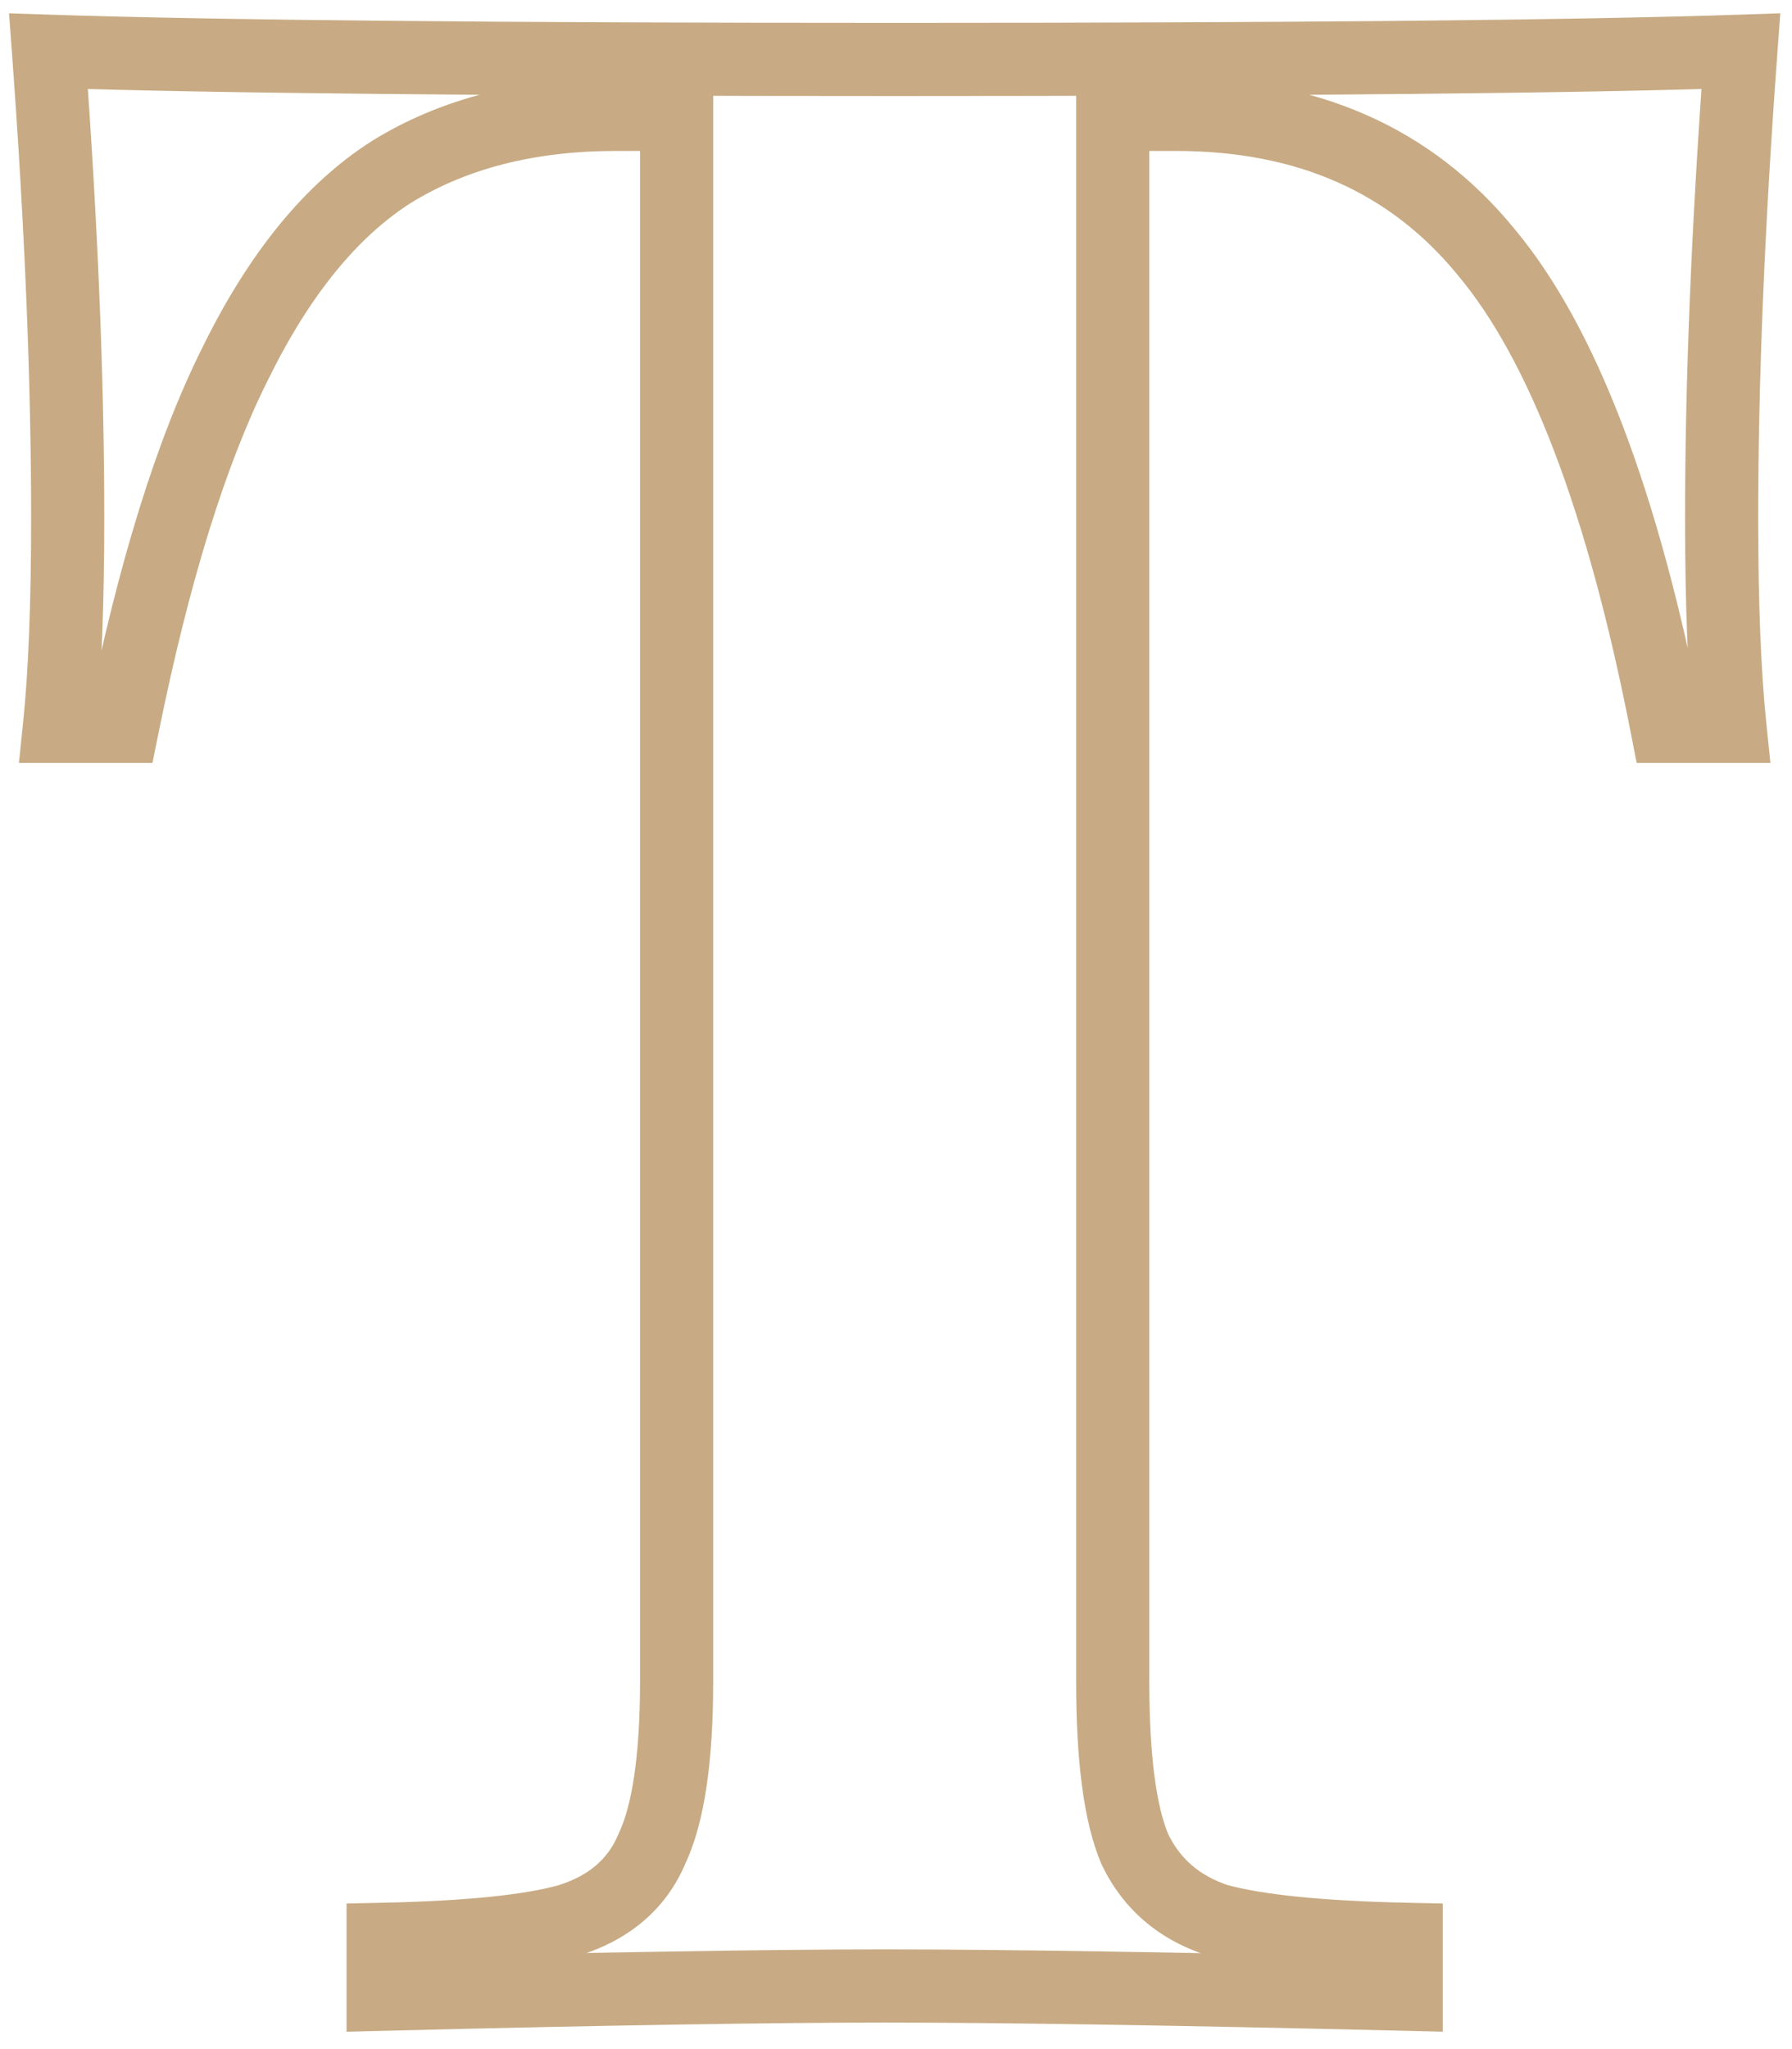 <?xml version="1.0" encoding="UTF-8"?> <svg xmlns="http://www.w3.org/2000/svg" width="98" height="112" viewBox="0 0 98 112" fill="none"> <path d="M95.202 2.8L97.197 2.947L97.361 0.727L95.136 0.801L95.202 2.8ZM94.602 39.7V41.7H96.82L96.592 39.494L94.602 39.7ZM91.152 39.7L89.189 40.083L89.505 41.7H91.152V39.7ZM81.252 13.75L79.706 15.018L79.713 15.027L79.721 15.036L81.252 13.75ZM60.852 6.25V4.25H58.852V6.25H60.852ZM62.052 101.05L60.209 101.826L60.226 101.867L60.245 101.906L62.052 101.05ZM66.552 104.95L65.92 106.847L65.973 106.865L66.026 106.88L66.552 104.95ZM76.902 106H78.902V104.042L76.945 104L76.902 106ZM76.902 109L76.855 110.999L78.902 111.048V109H76.902ZM20.952 109H18.952V111.051L21.002 110.999L20.952 109ZM20.952 106L20.91 104L18.952 104.042V106H20.952ZM31.152 104.95L31.702 106.873L31.73 106.865L31.759 106.856L31.152 104.95ZM35.652 101.05L33.845 100.194L33.826 100.233L33.809 100.274L35.652 101.05ZM37.002 6.25H39.002V4.25H37.002V6.25ZM21.402 9.4L20.351 7.698L20.34 7.705L20.329 7.713L21.402 9.4ZM12.852 19.9L14.641 20.794L14.645 20.787L14.649 20.78L12.852 19.9ZM6.702 39.7V41.7H8.338L8.663 40.097L6.702 39.7ZM3.252 39.7L1.263 39.494L1.035 41.7H3.252V39.7ZM2.652 2.8L2.718 0.801L0.494 0.728L0.658 2.947L2.652 2.8ZM93.208 2.653C92.505 12.19 92.152 20.74 92.152 28.3H96.152C96.152 20.86 96.5 12.41 97.197 2.947L93.208 2.653ZM92.152 28.3C92.152 33.033 92.303 36.909 92.613 39.906L96.592 39.494C96.302 36.691 96.152 32.967 96.152 28.3H92.152ZM94.602 37.7H91.152V41.7H94.602V37.7ZM93.115 39.317C90.7 26.938 87.323 17.867 82.784 12.464L79.721 15.036C83.582 19.633 86.805 27.862 89.189 40.083L93.115 39.317ZM82.799 12.482C78.273 6.962 72.025 4.25 64.302 4.25V8.25C70.98 8.25 76.032 10.538 79.706 15.018L82.799 12.482ZM64.302 4.25H60.852V8.25H64.302V4.25ZM58.852 6.25V91.9H62.852V6.25H58.852ZM58.852 91.9C58.852 96.147 59.245 99.537 60.209 101.826L63.896 100.274C63.259 98.763 62.852 96.052 62.852 91.9H58.852ZM60.245 101.906C61.392 104.327 63.333 105.985 65.92 106.847L67.185 103.053C65.571 102.515 64.513 101.573 63.86 100.194L60.245 101.906ZM66.026 106.88C68.475 107.547 72.131 107.899 76.86 108L76.945 104C72.274 103.901 69.029 103.553 67.079 103.02L66.026 106.88ZM74.902 106V109H78.902V106H74.902ZM76.95 107.001C64.346 106.7 54.827 106.55 48.402 106.55V110.55C54.778 110.55 64.259 110.7 76.855 110.999L76.95 107.001ZM48.402 106.55C42.077 106.55 32.907 106.701 20.902 107.001L21.002 110.999C32.998 110.699 42.128 110.55 48.402 110.55V106.55ZM22.952 109V106H18.952V109H22.952ZM20.995 108C25.716 107.899 29.337 107.549 31.702 106.873L30.603 103.027C28.768 103.551 25.588 103.901 20.91 104L20.995 108ZM31.759 106.856C34.441 106.002 36.44 104.334 37.496 101.826L33.809 100.274C33.265 101.566 32.263 102.498 30.546 103.044L31.759 106.856ZM37.46 101.906C38.559 99.585 39.002 96.158 39.002 91.9H35.002C35.002 96.042 34.545 98.715 33.845 100.194L37.46 101.906ZM39.002 91.9V6.25H35.002V91.9H39.002ZM37.002 4.25H33.702V8.25H37.002V4.25ZM33.702 4.25C28.606 4.25 24.126 5.367 20.351 7.698L22.453 11.102C25.479 9.233 29.198 8.25 33.702 8.25V4.25ZM20.329 7.713C16.619 10.073 13.557 13.915 11.056 19.02L14.649 20.78C16.948 16.085 19.586 12.927 22.476 11.087L20.329 7.713ZM11.063 19.006C8.552 24.028 6.459 30.82 4.742 39.303L8.663 40.097C10.346 31.78 12.352 25.372 14.641 20.794L11.063 19.006ZM6.702 37.7H3.252V41.7H6.702V37.7ZM5.242 39.906C5.552 36.909 5.702 33.033 5.702 28.3H1.702C1.702 32.967 1.553 36.691 1.263 39.494L5.242 39.906ZM5.702 28.3C5.702 20.74 5.35 12.19 4.647 2.653L0.658 2.947C1.355 12.41 1.702 20.86 1.702 28.3H5.702ZM2.586 4.799C11.723 5.1 27.202 5.25 49.002 5.25V1.25C27.203 1.25 11.782 1.1 2.718 0.801L2.586 4.799ZM49.002 5.25C70.802 5.25 86.232 5.1 95.269 4.799L95.136 0.801C86.172 1.1 70.802 1.25 49.002 1.25V5.25Z" fill="#C8AB84"></path> </svg> 